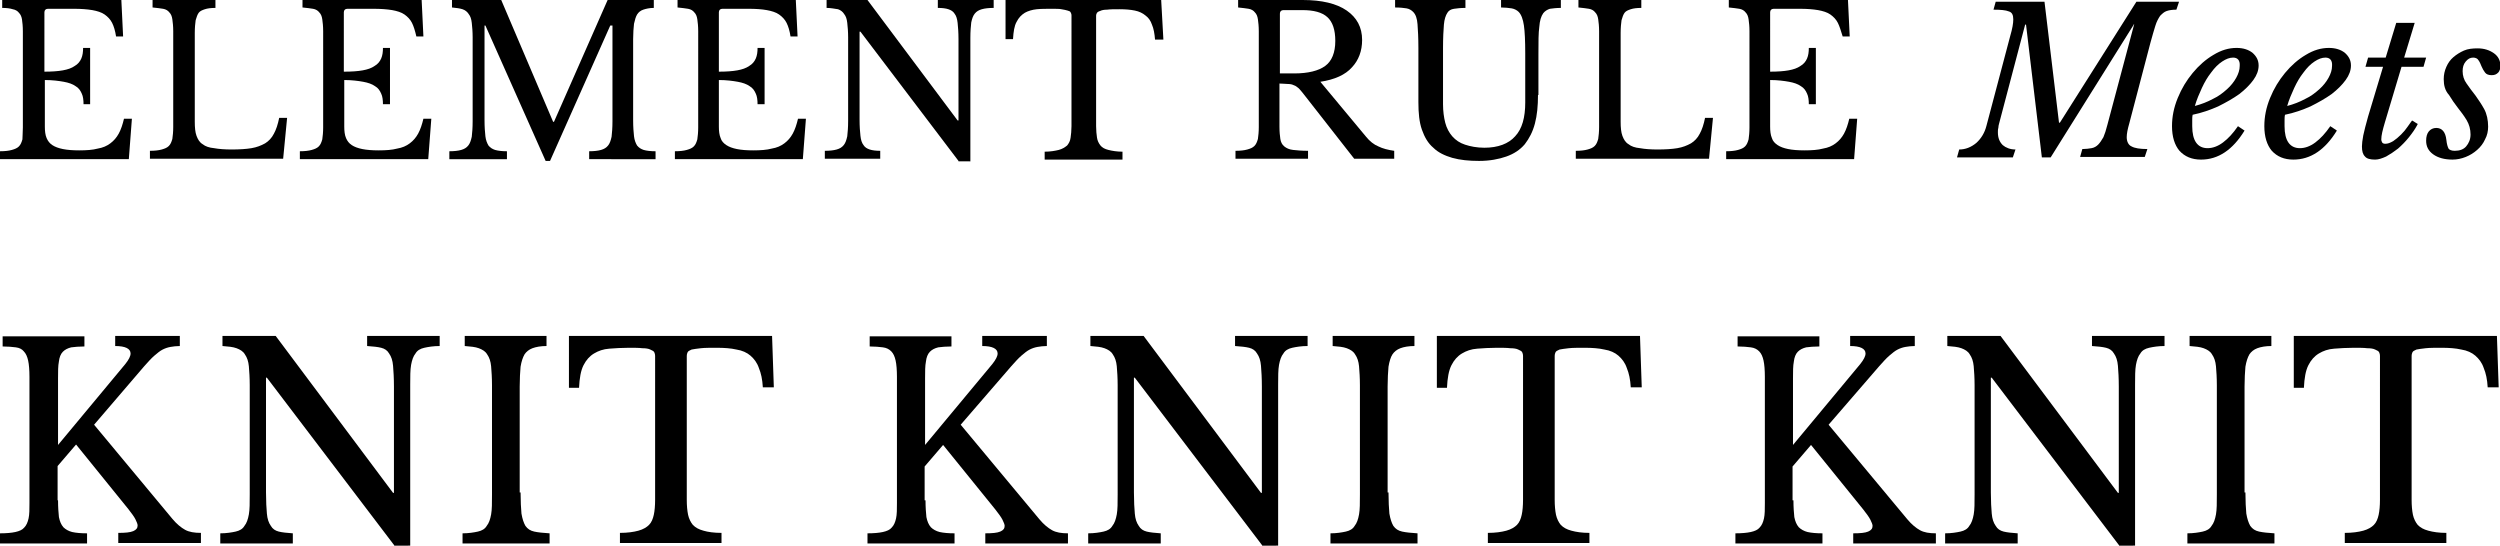 <?xml version="1.0" encoding="utf-8"?>
<!-- Generator: Adobe Illustrator 27.9.0, SVG Export Plug-In . SVG Version: 6.00 Build 0)  -->
<svg version="1.1" id="レイヤー_1" xmlns="http://www.w3.org/2000/svg" xmlns:xlink="http://www.w3.org/1999/xlink" x="0px"
	 y="0px" viewBox="0 0 568.6 124.2" style="enable-background:new 0 0 568.6 124.2;" xml:space="preserve">
<g>
	<path d="M13.2,113.8c0,1.6,0.1,2.8,0.2,3.8c0.2,1,0.5,1.7,1,2.3c0.5,0.5,1.2,0.9,2,1.1c0.9,0.2,2,0.3,3.4,0.3v2.3H0v-2.3
		c1.4,0,2.6-0.1,3.5-0.3c0.9-0.2,1.6-0.5,2-1c0.5-0.5,0.8-1.2,1-2.1c0.2-0.9,0.2-2.1,0.2-3.5V85.7c0-1.5-0.1-2.8-0.3-3.7
		c-0.2-0.9-0.5-1.6-1-2.1C5,79.4,4.4,79.1,3.6,79c-0.8-0.1-1.8-0.2-3-0.2v-2.3h18.6v2.3c-1.2,0-2.2,0.1-3,0.2
		c-0.8,0.2-1.4,0.5-1.9,1c-0.5,0.5-0.8,1.3-0.9,2.2c-0.2,1-0.2,2.3-0.2,3.9v15.1l15.3-18.4c0.8-1,1.2-1.8,1.2-2.4
		c0-1.1-1.2-1.7-3.5-1.7v-2.3h14.7v2.3c-0.8,0-1.5,0.1-2.1,0.2c-0.6,0.1-1.2,0.3-1.8,0.6c-0.6,0.3-1.2,0.8-1.9,1.4
		c-0.7,0.6-1.4,1.4-2.3,2.4L21.4,96.6L39.2,118c1,1.2,2,2,2.9,2.5c0.9,0.5,2.1,0.7,3.6,0.7v2.3H26.9v-2.3c1.6,0,2.7-0.1,3.4-0.4
		c0.7-0.3,1-0.7,1-1.3c0-0.3-0.2-0.8-0.5-1.4c-0.3-0.6-0.9-1.4-1.6-2.3l-11.9-14.7l-4.2,4.9V113.8z"/>
	<path d="M89.8,124.2L60.7,85.9h-0.2V112c0,2,0.1,3.7,0.2,4.8c0.1,1.2,0.4,2.1,0.9,2.8c0.4,0.7,1,1.1,1.8,1.3
		c0.8,0.2,1.8,0.3,3.2,0.4v2.3H50.1v-2.3c1.4,0,2.6-0.2,3.5-0.4c0.9-0.2,1.6-0.6,2-1.3c0.5-0.6,0.8-1.5,1-2.6
		c0.2-1.1,0.2-2.6,0.2-4.6V87.6c0-1.7-0.1-3.1-0.2-4.3c-0.1-1.1-0.4-2-0.9-2.7c-0.4-0.7-1.1-1.1-1.9-1.4c-0.8-0.3-1.9-0.4-3.2-0.5
		v-2.3h12.1l26.7,35.7h0.2V88c0-2-0.1-3.6-0.2-4.8c-0.1-1.2-0.4-2.1-0.9-2.8c-0.4-0.7-1-1.1-1.8-1.3c-0.8-0.2-1.8-0.3-3.2-0.4v-2.3
		h16.5v2.3c-1.4,0-2.6,0.2-3.5,0.4c-0.9,0.2-1.6,0.6-2,1.3c-0.5,0.6-0.8,1.5-1,2.6c-0.2,1.1-0.2,2.7-0.2,4.5v36.6H89.8z"/>
	<path d="M118.4,112c0,2,0.1,3.7,0.2,4.8c0.2,1.2,0.5,2.1,0.9,2.8c0.5,0.7,1.1,1.1,2,1.3c0.9,0.2,2,0.3,3.5,0.4v2.3h-19.8v-2.3
		c1.4,0,2.6-0.2,3.5-0.4c0.9-0.2,1.6-0.6,2-1.3c0.5-0.6,0.8-1.5,1-2.6c0.2-1.1,0.2-2.6,0.2-4.6V87.6c0-1.7-0.1-3.1-0.2-4.3
		c-0.1-1.1-0.4-2-0.9-2.7c-0.4-0.7-1.1-1.1-1.9-1.4c-0.8-0.3-1.9-0.4-3.2-0.5v-2.3h18.6v2.3c-1.3,0-2.4,0.2-3.2,0.5
		c-0.8,0.3-1.4,0.8-1.8,1.4c-0.4,0.7-0.7,1.6-0.9,2.8c-0.1,1.2-0.2,2.7-0.2,4.5V112z"/>
	<path d="M176,88.1h-2.5c-0.1-1.8-0.4-3.2-0.9-4.4c-0.4-1.2-1.1-2.1-1.9-2.8c-0.8-0.7-1.9-1.2-3.2-1.4c-1.3-0.3-2.8-0.4-4.5-0.4
		c-1.5,0-2.7,0-3.6,0.1c-0.9,0.1-1.6,0.2-2.1,0.3c-0.5,0.2-0.8,0.4-0.9,0.6c-0.1,0.2-0.2,0.5-0.2,0.9v32.7c0,1.3,0.1,2.4,0.3,3.4
		c0.2,0.9,0.6,1.7,1.1,2.3c0.6,0.6,1.3,1,2.4,1.3c1,0.3,2.4,0.5,4.1,0.5v2.3h-23.1v-2.3c1.7,0,3.1-0.2,4.2-0.5
		c1.1-0.3,1.9-0.8,2.4-1.3c0.6-0.6,0.9-1.4,1.1-2.3c0.2-0.9,0.3-2.1,0.3-3.4V81c0-0.4-0.1-0.7-0.2-0.9c-0.1-0.2-0.4-0.4-0.9-0.6
		c-0.4-0.2-1-0.3-1.8-0.3c-0.8-0.1-1.8-0.1-3.1-0.1c-1.6,0-3.1,0.1-4.4,0.2c-1.4,0.1-2.5,0.5-3.5,1.1c-1,0.6-1.8,1.5-2.4,2.7
		c-0.6,1.2-0.9,2.9-1,5.1h-2.3V76.4h46.2L176,88.1z"/>
	<path d="M210.5,113.8c0,1.6,0.1,2.8,0.2,3.8c0.2,1,0.5,1.7,1,2.3c0.5,0.5,1.2,0.9,2,1.1c0.9,0.2,2,0.3,3.4,0.3v2.3h-19.8v-2.3
		c1.4,0,2.6-0.1,3.5-0.3c0.9-0.2,1.6-0.5,2-1c0.5-0.5,0.8-1.2,1-2.1c0.2-0.9,0.2-2.1,0.2-3.5V85.7c0-1.5-0.1-2.8-0.3-3.7
		c-0.2-0.9-0.5-1.6-1-2.1c-0.5-0.5-1.1-0.8-1.9-0.9c-0.8-0.1-1.8-0.2-3-0.2v-2.3h18.6v2.3c-1.2,0-2.2,0.1-3,0.2
		c-0.8,0.2-1.4,0.5-1.9,1c-0.5,0.5-0.8,1.3-0.9,2.2c-0.2,1-0.2,2.3-0.2,3.9v15.1l15.3-18.4c0.8-1,1.2-1.8,1.2-2.4
		c0-1.1-1.2-1.7-3.5-1.7v-2.3h14.7v2.3c-0.8,0-1.5,0.1-2.1,0.2c-0.6,0.1-1.2,0.3-1.8,0.6c-0.6,0.3-1.2,0.8-1.9,1.4
		c-0.7,0.6-1.4,1.4-2.3,2.4l-11.5,13.3l17.9,21.5c1,1.2,2,2,2.9,2.5c0.9,0.5,2.1,0.7,3.6,0.7v2.3h-18.8v-2.3c1.6,0,2.7-0.1,3.4-0.4
		c0.7-0.3,1-0.7,1-1.3c0-0.3-0.2-0.8-0.5-1.4c-0.3-0.6-0.9-1.4-1.6-2.3l-11.9-14.7l-4.2,4.9V113.8z"/>
	<path d="M287.2,124.2l-29.1-38.3h-0.2V112c0,2,0.1,3.7,0.2,4.8c0.1,1.2,0.4,2.1,0.9,2.8c0.4,0.7,1,1.1,1.8,1.3
		c0.8,0.2,1.8,0.3,3.2,0.4v2.3h-16.5v-2.3c1.4,0,2.6-0.2,3.5-0.4c0.9-0.2,1.6-0.6,2-1.3c0.5-0.6,0.8-1.5,1-2.6
		c0.2-1.1,0.2-2.6,0.2-4.6V87.6c0-1.7-0.1-3.1-0.2-4.3c-0.1-1.1-0.4-2-0.9-2.7c-0.4-0.7-1.1-1.1-1.9-1.4c-0.8-0.3-1.9-0.4-3.2-0.5
		v-2.3h12.1l26.7,35.7h0.2V88c0-2-0.1-3.6-0.2-4.8c-0.1-1.2-0.4-2.1-0.9-2.8c-0.4-0.7-1-1.1-1.8-1.3c-0.8-0.2-1.8-0.3-3.2-0.4v-2.3
		h16.5v2.3c-1.4,0-2.6,0.2-3.5,0.4c-0.9,0.2-1.6,0.6-2,1.3c-0.5,0.6-0.8,1.5-1,2.6c-0.2,1.1-0.2,2.7-0.2,4.5v36.6H287.2z"/>
	<path d="M315.8,112c0,2,0.1,3.7,0.2,4.8c0.2,1.2,0.5,2.1,0.9,2.8c0.5,0.7,1.1,1.1,2,1.3c0.9,0.2,2,0.3,3.5,0.4v2.3h-19.8v-2.3
		c1.4,0,2.6-0.2,3.5-0.4c0.9-0.2,1.6-0.6,2-1.3c0.5-0.6,0.8-1.5,1-2.6c0.2-1.1,0.2-2.6,0.2-4.6V87.6c0-1.7-0.1-3.1-0.2-4.3
		c-0.1-1.1-0.4-2-0.9-2.7c-0.4-0.7-1.1-1.1-1.9-1.4c-0.8-0.3-1.9-0.4-3.2-0.5v-2.3h18.6v2.3c-1.3,0-2.4,0.2-3.2,0.5
		c-0.8,0.3-1.4,0.8-1.8,1.4s-0.7,1.6-0.9,2.8c-0.1,1.2-0.2,2.7-0.2,4.5V112z"/>
	<path d="M373.4,88.1h-2.5c-0.1-1.8-0.4-3.2-0.9-4.4c-0.4-1.2-1.1-2.1-1.9-2.8c-0.8-0.7-1.9-1.2-3.2-1.4c-1.3-0.3-2.8-0.4-4.5-0.4
		c-1.5,0-2.7,0-3.6,0.1c-0.9,0.1-1.6,0.2-2.1,0.3c-0.5,0.2-0.8,0.4-0.9,0.6c-0.1,0.2-0.2,0.5-0.2,0.9v32.7c0,1.3,0.1,2.4,0.3,3.4
		c0.2,0.9,0.6,1.7,1.1,2.3c0.6,0.6,1.3,1,2.4,1.3s2.4,0.5,4.1,0.5v2.3h-23.1v-2.3c1.7,0,3.1-0.2,4.2-0.5c1.1-0.3,1.9-0.8,2.4-1.3
		c0.6-0.6,0.9-1.4,1.1-2.3c0.2-0.9,0.3-2.1,0.3-3.4V81c0-0.4-0.1-0.7-0.2-0.9c-0.1-0.2-0.4-0.4-0.9-0.6c-0.4-0.2-1-0.3-1.8-0.3
		c-0.8-0.1-1.8-0.1-3.1-0.1c-1.6,0-3.1,0.1-4.4,0.2c-1.4,0.1-2.5,0.5-3.5,1.1c-1,0.6-1.8,1.5-2.4,2.7c-0.6,1.2-0.9,2.9-1,5.1h-2.3
		V76.4h46.2L373.4,88.1z"/>
	<path d="M407.9,113.8c0,1.6,0.1,2.8,0.2,3.8c0.2,1,0.5,1.7,1,2.3c0.5,0.5,1.2,0.9,2,1.1c0.9,0.2,2,0.3,3.4,0.3v2.3h-19.8v-2.3
		c1.4,0,2.6-0.1,3.5-0.3c0.9-0.2,1.6-0.5,2-1c0.5-0.5,0.8-1.2,1-2.1c0.2-0.9,0.2-2.1,0.2-3.5V85.7c0-1.5-0.1-2.8-0.3-3.7
		c-0.2-0.9-0.5-1.6-1-2.1c-0.5-0.5-1.1-0.8-1.9-0.9c-0.8-0.1-1.8-0.2-3-0.2v-2.3h18.6v2.3c-1.2,0-2.2,0.1-3,0.2
		c-0.8,0.2-1.4,0.5-1.9,1c-0.5,0.5-0.8,1.3-0.9,2.2c-0.2,1-0.2,2.3-0.2,3.9v15.1l15.3-18.4c0.8-1,1.2-1.8,1.2-2.4
		c0-1.1-1.2-1.7-3.5-1.7v-2.3h14.7v2.3c-0.8,0-1.5,0.1-2.1,0.2c-0.6,0.1-1.2,0.3-1.8,0.6c-0.6,0.3-1.2,0.8-1.9,1.4
		c-0.7,0.6-1.4,1.4-2.3,2.4l-11.5,13.3l17.9,21.5c1,1.2,2,2,2.9,2.5c0.9,0.5,2.1,0.7,3.6,0.7v2.3h-18.8v-2.3c1.6,0,2.7-0.1,3.4-0.4
		c0.7-0.3,1-0.7,1-1.3c0-0.3-0.2-0.8-0.5-1.4c-0.3-0.6-0.9-1.4-1.6-2.3l-11.9-14.7l-4.2,4.9V113.8z"/>
	<path d="M482.1,124.2L453,85.9h-0.2V112c0,2,0.1,3.7,0.2,4.8c0.1,1.2,0.4,2.1,0.9,2.8c0.4,0.7,1,1.1,1.8,1.3
		c0.8,0.2,1.8,0.3,3.2,0.4v2.3h-16.5v-2.3c1.4,0,2.6-0.2,3.5-0.4c0.9-0.2,1.6-0.6,2-1.3c0.5-0.6,0.8-1.5,1-2.6
		c0.2-1.1,0.2-2.6,0.2-4.6V87.6c0-1.7-0.1-3.1-0.2-4.3c-0.1-1.1-0.4-2-0.9-2.7c-0.4-0.7-1.1-1.1-1.9-1.4c-0.8-0.3-1.9-0.4-3.2-0.5
		v-2.3h12.1l26.7,35.7h0.2V88c0-2-0.1-3.6-0.2-4.8c-0.1-1.2-0.4-2.1-0.9-2.8c-0.4-0.7-1-1.1-1.8-1.3c-0.8-0.2-1.8-0.3-3.2-0.4v-2.3
		h16.5v2.3c-1.4,0-2.6,0.2-3.5,0.4c-0.9,0.2-1.6,0.6-2,1.3c-0.5,0.6-0.8,1.5-1,2.6c-0.2,1.1-0.2,2.7-0.2,4.5v36.6H482.1z"/>
	<path d="M510.7,112c0,2,0.1,3.7,0.2,4.8c0.2,1.2,0.5,2.1,0.9,2.8c0.5,0.7,1.1,1.1,2,1.3c0.9,0.2,2,0.3,3.5,0.4v2.3h-19.8v-2.3
		c1.4,0,2.6-0.2,3.5-0.4c0.9-0.2,1.6-0.6,2-1.3c0.5-0.6,0.8-1.5,1-2.6c0.2-1.1,0.2-2.6,0.2-4.6V87.6c0-1.7-0.1-3.1-0.2-4.3
		c-0.1-1.1-0.4-2-0.9-2.7c-0.4-0.7-1.1-1.1-1.9-1.4c-0.8-0.3-1.9-0.4-3.2-0.5v-2.3h18.6v2.3c-1.3,0-2.4,0.2-3.2,0.5
		c-0.8,0.3-1.4,0.8-1.8,1.4c-0.4,0.7-0.7,1.6-0.9,2.8c-0.1,1.2-0.2,2.7-0.2,4.5V112z"/>
	<path d="M568.3,88.1h-2.5c-0.1-1.8-0.4-3.2-0.9-4.4c-0.4-1.2-1.1-2.1-1.9-2.8c-0.8-0.7-1.9-1.2-3.2-1.4c-1.3-0.3-2.8-0.4-4.5-0.4
		c-1.5,0-2.7,0-3.6,0.1c-0.9,0.1-1.6,0.2-2.1,0.3c-0.5,0.2-0.8,0.4-0.9,0.6c-0.1,0.2-0.2,0.5-0.2,0.9v32.7c0,1.3,0.1,2.4,0.3,3.4
		c0.2,0.9,0.6,1.7,1.1,2.3c0.6,0.6,1.3,1,2.4,1.3s2.4,0.5,4.1,0.5v2.3h-23.1v-2.3c1.7,0,3.1-0.2,4.2-0.5c1.1-0.3,1.9-0.8,2.4-1.3
		c0.6-0.6,0.9-1.4,1.1-2.3c0.2-0.9,0.3-2.1,0.3-3.4V81c0-0.4-0.1-0.7-0.2-0.9c-0.1-0.2-0.4-0.4-0.9-0.6c-0.4-0.2-1-0.3-1.8-0.3
		c-0.8-0.1-1.8-0.1-3.1-0.1c-1.6,0-3.1,0.1-4.4,0.2c-1.4,0.1-2.5,0.5-3.5,1.1c-1,0.6-1.8,1.5-2.4,2.7c-0.6,1.2-0.9,2.9-1,5.1h-2.3
		V76.4h46.2L568.3,88.1z"/>
</g>
<g>
	<path d="M10.1,16.3c1.7,0,3.1-0.1,4.2-0.3c1.1-0.2,2-0.5,2.7-1c0.7-0.4,1.2-1,1.5-1.7c0.3-0.7,0.4-1.5,0.4-2.4h1.6v12.8H19
		c0-0.9-0.1-1.8-0.4-2.4c-0.3-0.7-0.7-1.3-1.4-1.7c-0.7-0.5-1.6-0.8-2.7-1c-1.1-0.2-2.6-0.4-4.3-0.4v10.6c0,1,0.1,1.9,0.4,2.6
		c0.3,0.7,0.7,1.2,1.3,1.6c0.6,0.4,1.4,0.7,2.4,0.9c1,0.2,2.2,0.3,3.7,0.3c1.7,0,3.1-0.1,4.2-0.4c1.2-0.2,2.1-0.6,2.9-1.2
		c0.8-0.6,1.4-1.3,1.9-2.2c0.5-0.9,0.9-2.1,1.2-3.4h1.8l-0.7,9.2H0v-1.8c1.1,0,2-0.1,2.7-0.3c0.7-0.2,1.2-0.4,1.6-0.8
		c0.4-0.4,0.6-0.9,0.8-1.6C5.1,31,5.2,30.1,5.2,29V7.1c0-1.1-0.1-2-0.2-2.7C4.9,3.8,4.7,3.3,4.3,2.9C4,2.5,3.5,2.2,2.9,2.1
		C2.3,1.9,1.5,1.8,0.5,1.8V0h27.1L28,8.3h-1.6C26.2,7,25.9,6,25.5,5.2s-1-1.4-1.7-1.9c-0.7-0.5-1.7-0.8-2.8-1
		C19.8,2.1,18.4,2,16.9,2h-6c-0.5,0-0.8,0.3-0.8,0.8V16.3z"/>
	<path d="M64.4,36.1H34.1v-1.8c1.1,0,2-0.1,2.7-0.3c0.7-0.2,1.2-0.4,1.6-0.8s0.6-0.9,0.8-1.6c0.1-0.7,0.2-1.6,0.2-2.7V7.1
		c0-1.1-0.1-2-0.2-2.7c-0.1-0.7-0.3-1.2-0.7-1.6c-0.3-0.4-0.8-0.7-1.4-0.8c-0.6-0.1-1.4-0.2-2.4-0.3V0h14.3v1.8
		c-1,0-1.8,0.1-2.4,0.3c-0.6,0.2-1.1,0.4-1.4,0.8c-0.3,0.4-0.5,1-0.7,1.7c-0.1,0.7-0.2,1.7-0.2,2.9v20.2c0,1.3,0.1,2.4,0.4,3.2
		c0.3,0.8,0.7,1.5,1.4,1.9c0.6,0.5,1.5,0.8,2.6,0.9c1.1,0.2,2.4,0.3,4,0.3c1.8,0,3.3-0.1,4.5-0.3c1.2-0.2,2.2-0.6,3.1-1.1
		c0.8-0.5,1.5-1.2,2-2.2c0.5-0.9,0.9-2.1,1.2-3.6h1.8L64.4,36.1z"/>
	<path d="M78.3,16.3c1.7,0,3.1-0.1,4.2-0.3c1.1-0.2,2-0.5,2.7-1c0.7-0.4,1.2-1,1.5-1.7c0.3-0.7,0.4-1.5,0.4-2.4h1.6v12.8h-1.6
		c0-0.9-0.1-1.8-0.4-2.4c-0.3-0.7-0.7-1.3-1.4-1.7c-0.7-0.5-1.6-0.8-2.7-1c-1.1-0.2-2.6-0.4-4.3-0.4v10.6c0,1,0.1,1.9,0.4,2.6
		c0.3,0.7,0.7,1.2,1.3,1.6c0.6,0.4,1.4,0.7,2.4,0.9c1,0.2,2.2,0.3,3.7,0.3c1.7,0,3.1-0.1,4.2-0.4c1.2-0.2,2.1-0.6,2.9-1.2
		c0.8-0.6,1.4-1.3,1.9-2.2c0.5-0.9,0.9-2.1,1.2-3.4h1.8l-0.7,9.2H68.2v-1.8c1.1,0,2-0.1,2.7-0.3c0.7-0.2,1.2-0.4,1.6-0.8
		c0.4-0.4,0.6-0.9,0.8-1.6c0.1-0.7,0.2-1.6,0.2-2.7V7.1c0-1.1-0.1-2-0.2-2.7c-0.1-0.7-0.3-1.2-0.7-1.6c-0.3-0.4-0.8-0.7-1.4-0.8
		c-0.6-0.1-1.4-0.2-2.4-0.3V0h27.1l0.4,8.3h-1.6C94.4,7,94.1,6,93.7,5.2s-1-1.4-1.7-1.9c-0.7-0.5-1.7-0.8-2.8-1C88,2.1,86.6,2,85,2
		h-6c-0.5,0-0.8,0.3-0.8,0.8V16.3z"/>
	<path d="M126,27.7L138.2,0h10.5v1.8c-1,0-1.8,0.2-2.4,0.4c-0.6,0.2-1.1,0.6-1.4,1.1s-0.5,1.2-0.7,2.1c-0.1,0.9-0.2,2.1-0.2,3.5
		v18.4c0,1.6,0.1,2.8,0.2,3.7c0.1,0.9,0.4,1.6,0.7,2.1c0.4,0.5,0.9,0.8,1.5,1c0.7,0.2,1.6,0.3,2.7,0.3v1.8H134v-1.8
		c1.1,0,2-0.1,2.7-0.3c0.7-0.2,1.2-0.5,1.6-1c0.4-0.5,0.6-1.1,0.8-2c0.1-0.9,0.2-2,0.2-3.5V5.8h-0.5l-13.7,30.8h-1L110.4,5.8h-0.2
		v21.5c0,1.6,0.1,2.8,0.2,3.7c0.1,0.9,0.4,1.6,0.7,2.1c0.4,0.5,0.9,0.8,1.5,1c0.7,0.2,1.6,0.3,2.7,0.3v1.8h-13.1v-1.8
		c1.1,0,2-0.1,2.7-0.3c0.7-0.2,1.2-0.5,1.6-1c0.4-0.5,0.6-1.1,0.8-2c0.1-0.9,0.2-2,0.2-3.5V8.5c0-1.3-0.1-2.4-0.2-3.3
		c-0.1-0.9-0.3-1.5-0.7-2c-0.3-0.5-0.8-0.9-1.4-1.1c-0.6-0.2-1.4-0.3-2.4-0.4V0H114l11.8,27.7H126z"/>
	<path d="M163.5,16.3c1.7,0,3.1-0.1,4.2-0.3c1.1-0.2,2-0.5,2.7-1c0.7-0.4,1.2-1,1.5-1.7c0.3-0.7,0.4-1.5,0.4-2.4h1.6v12.8h-1.6
		c0-0.9-0.1-1.8-0.4-2.4c-0.3-0.7-0.7-1.3-1.4-1.7c-0.7-0.5-1.6-0.8-2.7-1c-1.1-0.2-2.6-0.4-4.3-0.4v10.6c0,1,0.1,1.9,0.4,2.6
		c0.2,0.7,0.7,1.2,1.3,1.6c0.6,0.4,1.4,0.7,2.4,0.9c1,0.2,2.2,0.3,3.7,0.3c1.7,0,3.1-0.1,4.2-0.4c1.2-0.2,2.1-0.6,2.9-1.2
		c0.8-0.6,1.4-1.3,1.9-2.2c0.5-0.9,0.9-2.1,1.2-3.4h1.8l-0.7,9.2h-29.1v-1.8c1.1,0,2-0.1,2.7-0.3c0.7-0.2,1.2-0.4,1.6-0.8
		c0.4-0.4,0.6-0.9,0.8-1.6c0.1-0.7,0.2-1.6,0.2-2.7V7.1c0-1.1-0.1-2-0.2-2.7c-0.1-0.7-0.3-1.2-0.7-1.6c-0.3-0.4-0.8-0.7-1.4-0.8
		c-0.6-0.1-1.4-0.2-2.4-0.3V0H181l0.4,8.3h-1.6c-0.2-1.3-0.5-2.3-0.9-3.1c-0.4-0.8-1-1.4-1.7-1.9c-0.7-0.5-1.7-0.8-2.8-1
		c-1.1-0.2-2.5-0.3-4.1-0.3h-6c-0.5,0-0.8,0.3-0.8,0.8V16.3z"/>
	<path d="M218,36.6L195.7,7.2h-0.2v20c0,1.6,0.1,2.8,0.2,3.7c0.1,0.9,0.3,1.6,0.7,2.1c0.3,0.5,0.8,0.8,1.4,1
		c0.6,0.2,1.4,0.3,2.4,0.3v1.8h-12.6v-1.8c1.1,0,2-0.1,2.7-0.3c0.7-0.2,1.2-0.5,1.6-1c0.4-0.5,0.6-1.1,0.8-2c0.1-0.9,0.2-2,0.2-3.5
		V8.5c0-1.3-0.1-2.4-0.2-3.3c-0.1-0.9-0.3-1.5-0.7-2c-0.3-0.5-0.8-0.9-1.4-1.1C189.8,2,189,1.8,188,1.8V0h9.3l20.5,27.4h0.2V8.9
		c0-1.5-0.1-2.8-0.2-3.7c-0.1-0.9-0.3-1.6-0.7-2.1c-0.3-0.5-0.8-0.8-1.4-1c-0.6-0.2-1.4-0.3-2.4-0.3V0H226v1.8c-1.1,0-2,0.1-2.7,0.3
		c-0.7,0.2-1.2,0.5-1.6,1c-0.4,0.5-0.6,1.1-0.8,2c-0.1,0.9-0.2,2-0.2,3.5v28.1H218z"/>
	<path d="M264.6,9h-1.9c-0.1-1.3-0.3-2.5-0.7-3.4c-0.3-0.9-0.8-1.6-1.5-2.1c-0.6-0.5-1.4-0.9-2.4-1.1c-1-0.2-2.1-0.3-3.5-0.3
		c-1.2,0-2.1,0-2.8,0.1c-0.7,0-1.2,0.1-1.6,0.3c-0.4,0.1-0.6,0.3-0.7,0.4c-0.1,0.2-0.2,0.4-0.2,0.7v25.1c0,1,0.1,1.9,0.2,2.6
		c0.1,0.7,0.4,1.3,0.8,1.8c0.4,0.5,1,0.8,1.8,1c0.8,0.2,1.9,0.4,3.2,0.4v1.8h-17.7v-1.8c1.3,0,2.4-0.2,3.2-0.4
		c0.8-0.2,1.4-0.6,1.9-1c0.4-0.5,0.7-1,0.8-1.8c0.1-0.7,0.2-1.6,0.2-2.6V3.5c0-0.3-0.1-0.5-0.2-0.7c-0.1-0.2-0.3-0.3-0.7-0.4
		c-0.3-0.1-0.8-0.2-1.4-0.3C241,2,240.2,2,239.2,2c-1.2,0-2.4,0-3.4,0.1c-1,0.1-2,0.4-2.7,0.8c-0.8,0.5-1.4,1.1-1.9,2.1
		c-0.5,0.9-0.7,2.2-0.8,3.9h-1.7V0h35.4L264.6,9z"/>
	<path d="M309.8,9.1c0,2.5-0.8,4.6-2.3,6.2c-1.5,1.7-3.9,2.8-7.2,3.3l10.4,12.5c0.8,1,1.8,1.8,2.8,2.2c1,0.5,2.2,0.8,3.6,1v1.8h-9.1
		l-11.5-14.7c-0.4-0.5-0.8-1-1.1-1.3c-0.4-0.3-0.7-0.6-1.1-0.7c-0.4-0.2-0.8-0.3-1.4-0.3c-0.5,0-1.1-0.1-1.9-0.1v9.8
		c0,1.2,0.1,2.1,0.2,2.8c0.1,0.7,0.4,1.3,0.9,1.7c0.5,0.4,1.1,0.7,2,0.8c0.9,0.1,2,0.2,3.4,0.2v1.8H281v-1.8c1.1,0,2-0.1,2.7-0.3
		c0.7-0.2,1.2-0.4,1.6-0.8c0.4-0.4,0.6-0.9,0.8-1.6c0.1-0.7,0.2-1.6,0.2-2.7V7.1c0-1.1-0.1-2-0.2-2.7c-0.1-0.7-0.3-1.2-0.7-1.6
		c-0.3-0.4-0.8-0.7-1.4-0.8c-0.6-0.1-1.4-0.2-2.4-0.3V0h14.7c4.3,0,7.7,0.8,10,2.4C308.6,4,309.8,6.2,309.8,9.1z M291.1,16.7h3.3
		c3.1,0,5.5-0.6,7-1.7c1.5-1.1,2.3-3,2.3-5.7c0-2.5-0.6-4.3-1.8-5.4c-1.2-1.1-3.1-1.6-5.7-1.6h-4.3c-0.5,0-0.8,0.3-0.8,0.8V16.7z"/>
	<path d="M349.8,21.6c0,2.5-0.2,4.6-0.7,6.5c-0.5,1.9-1.3,3.4-2.3,4.7c-1.1,1.3-2.5,2.2-4.2,2.8c-1.7,0.6-3.8,1-6.2,1
		c-2.3,0-4.3-0.2-6.1-0.7c-1.7-0.5-3.2-1.2-4.3-2.3c-1.2-1-2-2.4-2.6-4.1c-0.6-1.7-0.8-3.8-0.8-6.2V10.9c0-2.3-0.1-4.1-0.2-5.4
		c-0.1-1.3-0.4-2.2-1-2.8c-0.4-0.4-0.9-0.7-1.5-0.8c-0.6-0.1-1.5-0.2-2.6-0.2V0h16v1.8c-1.1,0-1.9,0.1-2.6,0.2
		c-0.7,0.1-1.2,0.4-1.5,0.9c-0.4,0.6-0.7,1.5-0.8,2.7c-0.1,1.2-0.2,3-0.2,5.3v12.8c0,1.6,0.2,3,0.5,4.2c0.3,1.2,0.9,2.3,1.6,3.1
		c0.8,0.9,1.7,1.5,2.9,1.9c1.2,0.4,2.7,0.7,4.4,0.7c3.1,0,5.5-0.9,7-2.6c1.6-1.7,2.3-4.3,2.3-7.7V12.1c0-2.8-0.1-4.9-0.3-6.3
		c-0.2-1.4-0.6-2.5-1.2-3.1c-0.4-0.4-1-0.7-1.6-0.8c-0.7-0.1-1.5-0.2-2.4-0.2V0h13.6v1.8c-1,0-1.8,0.1-2.5,0.2
		c-0.6,0.2-1.1,0.5-1.5,1c-0.5,0.7-0.8,1.7-0.9,3.1c-0.2,1.4-0.2,3.4-0.2,6V21.6z"/>
	<path d="M388.7,36.1h-30.3v-1.8c1.1,0,2-0.1,2.7-0.3c0.7-0.2,1.2-0.4,1.6-0.8s0.6-0.9,0.8-1.6c0.1-0.7,0.2-1.6,0.2-2.7V7.1
		c0-1.1-0.1-2-0.2-2.7c-0.1-0.7-0.3-1.2-0.7-1.6c-0.3-0.4-0.8-0.7-1.4-0.8c-0.6-0.1-1.4-0.2-2.4-0.3V0h14.3v1.8
		c-1,0-1.8,0.1-2.4,0.3c-0.6,0.2-1.1,0.4-1.4,0.8c-0.3,0.4-0.5,1-0.7,1.7c-0.1,0.7-0.2,1.7-0.2,2.9v20.2c0,1.3,0.1,2.4,0.4,3.2
		c0.3,0.8,0.7,1.5,1.4,1.9c0.6,0.5,1.5,0.8,2.6,0.9c1.1,0.2,2.4,0.3,4,0.3c1.8,0,3.3-0.1,4.5-0.3c1.2-0.2,2.2-0.6,3.1-1.1
		c0.8-0.5,1.5-1.2,2-2.2c0.5-0.9,0.9-2.1,1.2-3.6h1.8L388.7,36.1z"/>
	<path d="M402.6,16.3c1.7,0,3.1-0.1,4.2-0.3c1.1-0.2,2-0.5,2.7-1c0.7-0.4,1.2-1,1.5-1.7c0.3-0.7,0.4-1.5,0.4-2.4h1.6v12.8h-1.6
		c0-0.9-0.1-1.8-0.4-2.4c-0.3-0.7-0.7-1.3-1.4-1.7c-0.7-0.5-1.6-0.8-2.7-1c-1.1-0.2-2.6-0.4-4.3-0.4v10.6c0,1,0.1,1.9,0.4,2.6
		c0.2,0.7,0.7,1.2,1.3,1.6c0.6,0.4,1.4,0.7,2.4,0.9c1,0.2,2.2,0.3,3.7,0.3c1.7,0,3.1-0.1,4.2-0.4c1.2-0.2,2.1-0.6,2.9-1.2
		c0.8-0.6,1.4-1.3,1.9-2.2c0.5-0.9,0.9-2.1,1.2-3.4h1.8l-0.7,9.2h-29.1v-1.8c1.1,0,2-0.1,2.7-0.3c0.7-0.2,1.2-0.4,1.6-0.8
		c0.4-0.4,0.6-0.9,0.8-1.6c0.1-0.7,0.2-1.6,0.2-2.7V7.1c0-1.1-0.1-2-0.2-2.7c-0.1-0.7-0.3-1.2-0.7-1.6c-0.3-0.4-0.8-0.7-1.4-0.8
		c-0.6-0.1-1.4-0.2-2.4-0.3V0h27.1l0.4,8.3h-1.6C418.7,7,418.4,6,418,5.2c-0.4-0.8-1-1.4-1.7-1.9c-0.7-0.5-1.7-0.8-2.8-1
		C412.3,2.1,411,2,409.4,2h-6c-0.5,0-0.8,0.3-0.8,0.8V16.3z"/>
</g>
<g>
	<path d="M485.3,5.6l-18.9,30.2h-2l-3.6-30.2h-0.2l-5.9,22.4c-0.1,0.4-0.2,0.7-0.2,1.1c-0.1,0.3-0.1,0.7-0.1,1
		c0,1.3,0.4,2.2,1.1,2.9c0.7,0.6,1.7,1,2.9,1l-0.6,1.8h-12.7l0.5-1.8c1.4,0,2.7-0.5,3.9-1.5c1.1-1,1.9-2.3,2.3-3.9l5.4-20.4
		c0.5-1.7,0.7-2.9,0.7-3.8c0-1-0.3-1.6-1-1.8c-0.7-0.3-1.9-0.4-3.5-0.4l0.5-1.8H465l3.3,27.5h0.2l17.4-27.5h9.7L495,2.2
		c-0.9,0-1.6,0.1-2.2,0.3c-0.6,0.2-1,0.6-1.5,1.1c-0.4,0.6-0.8,1.3-1.1,2.3c-0.3,1-0.7,2.3-1.1,3.8l-4.8,18.3
		c-0.4,1.4-0.6,2.4-0.6,3.2c0,1,0.4,1.8,1.1,2.1c0.7,0.4,1.9,0.6,3.6,0.6l-0.6,1.8h-14.7l0.5-1.8c0.8,0,1.5-0.1,2.1-0.2
		c0.6-0.1,1.1-0.4,1.5-0.8c0.4-0.4,0.8-1,1.2-1.7c0.3-0.7,0.6-1.6,0.9-2.8l6.1-22.9H485.3z"/>
	<path d="M510.5,29.7c-2.7,4.4-6,6.6-9.9,6.6c-2.1,0-3.7-0.7-4.9-2c-1.1-1.3-1.7-3.2-1.7-5.6c0-2.1,0.4-4.2,1.3-6.4s2-4,3.4-5.7
		c1.4-1.7,3-3.1,4.7-4.1c1.8-1.1,3.5-1.6,5.3-1.6c1.5,0,2.7,0.4,3.6,1.1c0.9,0.8,1.4,1.7,1.4,2.9c0,1.1-0.4,2.2-1.2,3.3
		c-0.8,1.1-1.9,2.2-3.2,3.2c-1.4,1-3,1.9-4.8,2.8c-1.8,0.8-3.8,1.5-5.8,1.9c-0.1,0.4-0.1,0.9-0.1,1.3c0,0.4,0,0.8,0,1.3
		c0,3.3,1.2,5,3.5,5c1.1,0,2.3-0.4,3.5-1.3c1.2-0.9,2.3-2.1,3.4-3.7L510.5,29.7z M507.9,13.1c-0.8,0-1.6,0.3-2.5,0.9
		c-0.9,0.6-1.7,1.4-2.5,2.5c-0.8,1-1.5,2.2-2.1,3.5c-0.6,1.3-1.2,2.7-1.6,4.1c1.5-0.4,2.8-0.9,4.1-1.6c1.3-0.6,2.3-1.4,3.2-2.2
		c0.9-0.8,1.6-1.7,2.1-2.6c0.5-0.9,0.8-1.8,0.8-2.7C509.5,13.7,508.9,13.1,507.9,13.1z"/>
	<path d="M531.5,29.7c-2.7,4.4-6,6.6-9.9,6.6c-2.1,0-3.7-0.7-4.9-2c-1.1-1.3-1.7-3.2-1.7-5.6c0-2.1,0.4-4.2,1.3-6.4s2-4,3.4-5.7
		c1.4-1.7,3-3.1,4.7-4.1c1.8-1.1,3.5-1.6,5.3-1.6c1.5,0,2.7,0.4,3.6,1.1c0.9,0.8,1.4,1.7,1.4,2.9c0,1.1-0.4,2.2-1.2,3.3
		c-0.8,1.1-1.9,2.2-3.2,3.2c-1.4,1-3,1.9-4.8,2.8c-1.8,0.8-3.8,1.5-5.8,1.9c-0.1,0.4-0.1,0.9-0.1,1.3c0,0.4,0,0.8,0,1.3
		c0,3.3,1.2,5,3.5,5c1.1,0,2.3-0.4,3.5-1.3c1.2-0.9,2.3-2.1,3.4-3.7L531.5,29.7z M528.9,13.1c-0.8,0-1.6,0.3-2.5,0.9
		c-0.9,0.6-1.7,1.4-2.5,2.5c-0.8,1-1.5,2.2-2.1,3.5c-0.6,1.3-1.2,2.7-1.6,4.1c1.5-0.4,2.8-0.9,4.1-1.6c1.3-0.6,2.3-1.4,3.2-2.2
		c0.9-0.8,1.6-1.7,2.1-2.6c0.5-0.9,0.8-1.8,0.8-2.7C530.5,13.7,529.9,13.1,528.9,13.1z"/>
	<path d="M546.2,15.2l-3.8,12.7c-0.5,1.7-0.8,2.9-0.8,3.8c0,0.3,0.1,0.5,0.2,0.7c0.1,0.2,0.4,0.3,0.7,0.3c0.6,0,1.1-0.2,1.8-0.6
		c0.6-0.4,1.2-0.9,1.8-1.5c0.6-0.6,1.1-1.2,1.5-1.8c0.4-0.6,0.8-1.1,1-1.4l1.3,0.8c-0.5,1-1.2,2-2,3c-0.8,1-1.6,1.8-2.5,2.6
		c-0.9,0.7-1.8,1.3-2.7,1.8c-0.9,0.4-1.7,0.7-2.5,0.7c-1.1,0-1.9-0.2-2.3-0.7c-0.5-0.5-0.7-1.2-0.7-2.3c0-0.6,0.1-1.4,0.3-2.5
		c0.2-1,0.6-2.5,1.1-4.3l3.4-11.3h-4l0.6-2.1h4l2.4-7.9h4.2l-2.4,7.9h5l-0.6,2.1H546.2z"/>
	<path d="M555.8,18c0-1,0.2-1.9,0.6-2.8c0.4-0.9,0.9-1.6,1.6-2.2c0.7-0.6,1.5-1.1,2.4-1.5c0.9-0.4,2-0.5,3.1-0.5
		c1.5,0,2.7,0.4,3.7,1.1c1,0.7,1.5,1.7,1.5,2.9c0,0.6-0.2,1.2-0.5,1.5c-0.4,0.4-0.8,0.6-1.5,0.6c-0.7,0-1.2-0.2-1.5-0.6
		c-0.3-0.4-0.6-0.9-0.8-1.4c-0.2-0.5-0.4-1-0.7-1.4c-0.2-0.4-0.7-0.6-1.2-0.6c-0.7,0-1.2,0.3-1.7,0.9c-0.5,0.6-0.7,1.3-0.7,2.2
		c0,1,0.3,2,0.9,2.8c0.6,0.9,1.3,1.8,2,2.7c0.7,1,1.4,2,2,3.1c0.6,1.1,0.9,2.5,0.9,4c0,1-0.2,2-0.7,2.9c-0.4,0.9-1,1.7-1.8,2.4
		c-0.8,0.7-1.6,1.2-2.6,1.6c-1,0.4-2,0.6-3,0.6c-1.8,0-3.3-0.4-4.4-1.2c-1.1-0.8-1.6-1.8-1.6-3.1c0-0.9,0.2-1.6,0.6-2.1
		c0.4-0.5,1-0.8,1.7-0.8c1.3,0,2.1,0.9,2.3,2.7c0.1,1,0.3,1.6,0.5,2c0.2,0.3,0.7,0.5,1.4,0.5c1.1,0,2-0.3,2.6-1c0.6-0.7,1-1.6,1-2.7
		c0-1.2-0.3-2.3-0.9-3.3c-0.6-1-1.3-1.9-2-2.8c-0.7-0.9-1.4-1.9-2-2.9C556.1,20.6,555.8,19.4,555.8,18z"/>
</g>
</svg>
